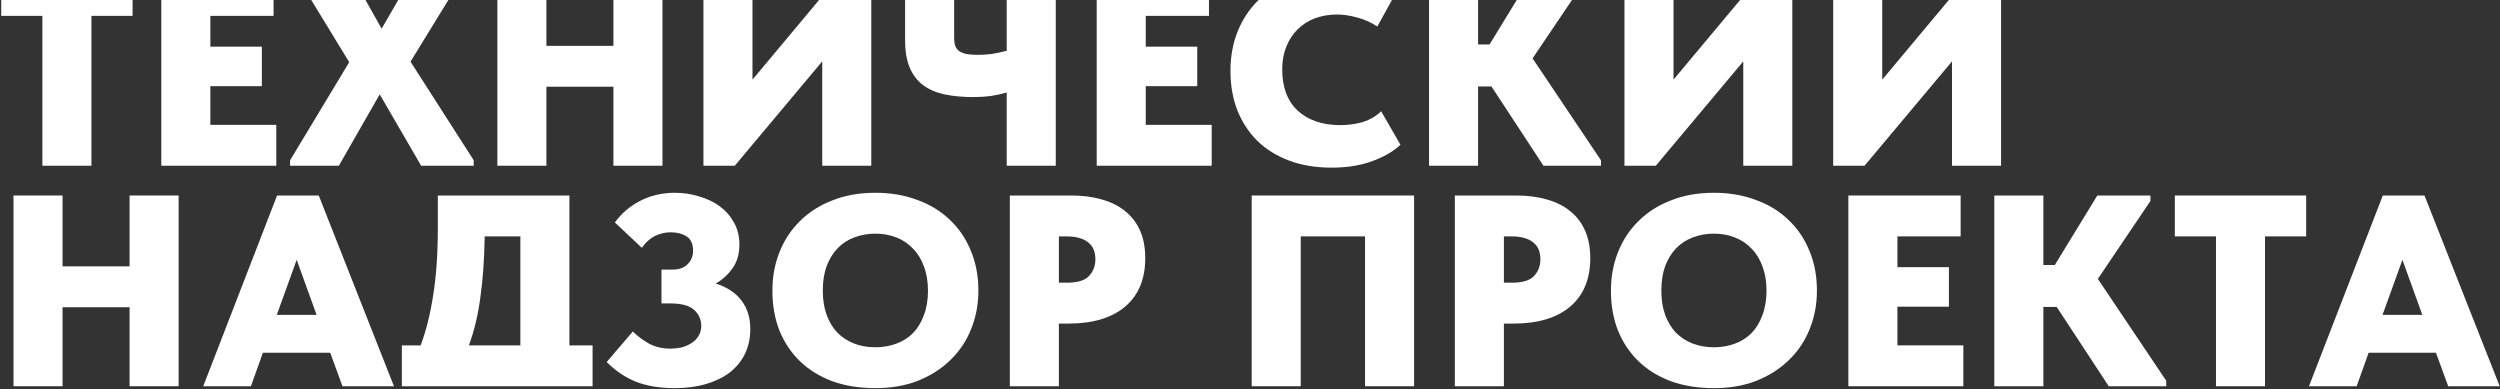 <?xml version="1.0" encoding="UTF-8"?> <svg xmlns="http://www.w3.org/2000/svg" width="1780" height="277" viewBox="0 0 1780 277" fill="none"><rect x="0" y="0" width="1780" height="277" fill="#333333" stroke="none"/><path d="M30.177 11.301H0.883V-17.799H94.391V11.301H65.097V118.001H30.177V11.301Z" fill="white"></path><path d="M114.85 -17.799H194.778V11.301H149.77V33.223H186.436V61.353H149.77V88.901H196.718V118.001H114.85V-17.799Z" fill="white"></path><path d="M206.539 114.121L248.637 44.281L213.135 -13.919V-17.799H250.189L271.723 20.419L293.839 -17.799H327.789V-13.919L292.287 43.893L337.296 114.121V118.001H299.853L270.365 67.173L241.265 118.001H206.539V114.121Z" fill="white"></path><path d="M436.766 61.741H389.042V118.001H354.122V-17.799H389.042V32.641H436.766V-17.799H471.686V118.001H436.766V61.741Z" fill="white"></path><path d="M500.85 -17.799H535.77V56.697L598.044 -17.799H620.354V118.001H585.434V43.699L523.16 118.001H500.85V-17.799Z" fill="white"></path><path d="M716.79 65.815C713.427 66.85 709.677 67.691 705.538 68.337C701.529 68.855 697.325 69.113 692.928 69.113C685.297 69.113 678.443 68.467 672.364 67.173C666.414 65.88 661.37 63.681 657.232 60.577C653.093 57.473 649.924 53.335 647.726 48.161C645.527 42.988 644.428 36.457 644.428 28.567V-17.799H679.348V27.015C679.348 29.214 679.607 31.089 680.124 32.641C680.641 34.064 681.547 35.293 682.84 36.327C684.133 37.233 685.879 37.944 688.078 38.461C690.276 38.849 693.057 39.043 696.42 39.043C699.394 39.043 702.563 38.849 705.926 38.461C709.418 37.944 713.039 37.168 716.79 36.133V-17.799H751.71V118.001H716.79V65.815Z" fill="white"></path><path d="M780.854 -17.799H860.782V11.301H815.774V33.223H852.44V61.353H815.774V88.901H862.722V118.001H780.854V-17.799Z" fill="white"></path><path d="M948.054 119.359C936.802 119.359 926.714 117.678 917.79 114.315C908.866 110.953 901.3 106.232 895.092 100.153C889.014 94.075 884.293 86.832 880.93 78.425C877.697 69.889 876.08 60.577 876.08 50.489C876.08 40.401 877.762 31.089 881.124 22.553C884.616 13.888 889.531 6.451 895.868 0.243C902.206 -5.965 909.836 -10.815 918.76 -14.307C927.684 -17.928 937.643 -19.739 948.636 -19.739C957.948 -19.739 966.29 -18.445 973.662 -15.859C981.164 -13.272 987.889 -9.651 993.838 -4.995L980.646 18.867C976.12 15.893 971.334 13.759 966.29 12.465C961.246 11.043 956.461 10.331 951.934 10.331C946.244 10.331 941.006 11.237 936.22 13.047C931.435 14.858 927.296 17.509 923.804 21.001C920.442 24.364 917.79 28.438 915.85 33.223C913.91 38.009 912.94 43.376 912.94 49.325C912.94 62.129 916.626 71.959 923.998 78.813C931.5 85.668 941.652 89.095 954.456 89.095C956.396 89.095 958.595 88.966 961.052 88.707C963.51 88.449 966.032 87.996 968.618 87.349C971.205 86.703 973.727 85.733 976.184 84.439C978.771 83.146 981.164 81.4 983.362 79.201L997.136 103.063C992.222 107.719 985.561 111.599 977.154 114.703C968.748 117.807 959.048 119.359 948.054 119.359Z" fill="white"></path><path d="M1052.39 31.671H1060.54L1090.81 -17.799H1128.64V-13.919L1091.19 41.565L1139.89 114.121V118.001H1098.95L1061.9 61.547H1052.39V118.001H1017.47V-17.799H1052.39V31.671Z" fill="white"></path><path d="M1156.62 -17.799H1191.54V56.697L1253.82 -17.799H1276.13V118.001H1241.21V43.699L1178.93 118.001H1156.62V-17.799Z" fill="white"></path><path d="M1305.24 -17.799H1340.16V56.697L1402.44 -17.799H1424.75V118.001H1389.83V43.699L1327.55 118.001H1305.24V-17.799ZM1369.07 -23.813C1364.41 -23.813 1359.82 -24.33 1355.3 -25.365C1350.9 -26.399 1346.89 -28.081 1343.27 -30.409C1339.65 -32.737 1336.61 -35.711 1334.15 -39.333C1331.82 -43.083 1330.27 -47.545 1329.49 -52.719H1356.46C1356.85 -50.261 1358.01 -48.127 1359.95 -46.317C1362.02 -44.635 1365.19 -43.795 1369.46 -43.795C1373.99 -43.795 1377.15 -44.635 1378.96 -46.317C1380.78 -48.127 1381.88 -50.261 1382.26 -52.719H1408.06C1407.81 -48.968 1406.71 -45.347 1404.77 -41.855C1402.83 -38.492 1400.18 -35.453 1396.81 -32.737C1393.45 -30.021 1389.38 -27.822 1384.59 -26.141C1379.93 -24.589 1374.76 -23.813 1369.07 -23.813Z" fill="white"></path><path d="M92.257 218.741H44.533V275.001H9.613V139.201H44.533V189.641H92.257V139.201H127.177V275.001H92.257V218.741Z" fill="white"></path><path d="M197.274 139.201H226.956L280.5 275.001H243.834L235.104 251.139H187.186L178.65 275.001H144.7L197.274 139.201ZM197.08 224.173H225.404L211.242 184.985L197.08 224.173Z" fill="white"></path><path d="M286.119 245.901H299.505C303.385 235.555 306.36 223.656 308.429 210.205C310.628 196.625 311.727 180.782 311.727 162.675V139.201H405.429V245.901H421.919V275.001H390.879H317.159H286.119V245.901ZM345.095 168.301C344.836 184.727 343.802 199.277 341.991 211.951C340.31 224.497 337.594 235.813 333.843 245.901H370.509V168.301H345.095Z" fill="white"></path><path d="M480.472 276.359C469.737 276.359 460.425 274.807 452.536 271.703C444.776 268.47 437.921 263.814 431.972 257.735L450.596 236.007C453.959 239.37 457.839 242.28 462.236 244.737C466.763 247.065 471.742 248.229 477.174 248.229C479.761 248.229 482.347 247.971 484.934 247.453C487.521 246.807 489.849 245.837 491.918 244.543C494.117 243.25 495.863 241.569 497.156 239.499C498.579 237.43 499.29 234.908 499.29 231.933C499.29 227.536 497.609 223.785 494.246 220.681C490.883 217.577 485.193 216.025 477.174 216.025H470.966V191.969H478.532C483.447 191.969 487.133 190.676 489.59 188.089C492.177 185.503 493.47 182.334 493.47 178.583C493.47 173.669 491.918 170.241 488.814 168.301C485.71 166.361 481.959 165.391 477.562 165.391C473.553 165.391 469.737 166.297 466.116 168.107C462.624 169.918 459.585 172.699 456.998 176.449L437.792 158.407C442.319 152.07 448.268 146.961 455.64 143.081C463.141 139.201 471.419 137.261 480.472 137.261C486.421 137.261 492.112 138.102 497.544 139.783C503.105 141.335 508.02 143.663 512.288 146.767C516.556 149.871 519.983 153.751 522.57 158.407C525.157 162.934 526.45 168.172 526.45 174.121C526.45 180.976 524.769 186.667 521.406 191.193C518.173 195.72 514.228 199.277 509.572 201.863C517.72 204.45 523.863 208.524 528.002 214.085C532.141 219.517 534.21 226.243 534.21 234.261C534.21 240.857 532.917 246.807 530.33 252.109C527.743 257.283 524.122 261.68 519.466 265.301C514.81 268.793 509.184 271.509 502.588 273.449C495.992 275.389 488.62 276.359 480.472 276.359Z" fill="white"></path><path d="M623.28 247.259C628.583 247.259 633.498 246.419 638.024 244.737C642.68 243.056 646.69 240.534 650.052 237.171C653.415 233.679 656.002 229.411 657.812 224.367C659.752 219.323 660.722 213.503 660.722 206.907C660.722 200.441 659.752 194.685 657.812 189.641C656.002 184.597 653.415 180.394 650.052 177.031C646.819 173.539 642.874 170.888 638.218 169.077C633.692 167.267 628.712 166.361 623.28 166.361C617.848 166.361 612.804 167.267 608.148 169.077C603.622 170.759 599.677 173.345 596.314 176.837C593.081 180.2 590.494 184.403 588.554 189.447C586.744 194.491 585.838 200.311 585.838 206.907C585.838 213.374 586.744 219.129 588.554 224.173C590.365 229.088 592.887 233.291 596.12 236.783C599.483 240.146 603.428 242.733 607.954 244.543C612.61 246.354 617.719 247.259 623.28 247.259ZM623.28 276.359C612.028 276.359 601.876 274.743 592.822 271.509C583.769 268.147 576.074 263.426 569.736 257.347C563.399 251.269 558.484 243.961 554.992 235.425C551.63 226.889 549.948 217.383 549.948 206.907C549.948 197.078 551.63 187.96 554.992 179.553C558.355 171.017 563.205 163.645 569.542 157.437C575.88 151.1 583.575 146.185 592.628 142.693C601.682 139.072 611.899 137.261 623.28 137.261C634.144 137.261 644.038 138.943 652.962 142.305C662.016 145.539 669.776 150.259 676.242 156.467C682.709 162.546 687.688 169.853 691.18 178.389C694.802 186.925 696.612 196.431 696.612 206.907C696.612 216.737 694.866 225.919 691.374 234.455C688.012 242.862 683.097 250.169 676.63 256.377C670.293 262.585 662.598 267.5 653.544 271.121C644.62 274.613 634.532 276.359 623.28 276.359Z" fill="white"></path><path d="M762.845 139.201C770.993 139.201 778.3 140.171 784.767 142.111C791.234 143.922 796.73 146.703 801.257 150.453C805.784 154.075 809.276 158.666 811.733 164.227C814.19 169.789 815.419 176.32 815.419 183.821C815.419 198.695 810.634 210.205 801.063 218.353C791.492 226.372 778.107 230.381 760.905 230.381H753.921V275.001H719.001V139.201H762.845ZM759.547 201.281C767.048 201.281 772.286 199.729 775.261 196.625C778.365 193.392 779.917 189.383 779.917 184.597C779.917 182.399 779.594 180.329 778.947 178.389C778.3 176.449 777.201 174.768 775.649 173.345C774.097 171.793 771.963 170.565 769.247 169.659C766.531 168.754 763.104 168.301 758.965 168.301H753.921V201.281H759.547Z" fill="white"></path><path d="M891.206 139.201H1006.83V275.001H971.91V168.301H926.126V275.001H891.206V139.201Z" fill="white"></path><path d="M1079.69 139.201C1087.84 139.201 1095.15 140.171 1101.62 142.111C1108.08 143.922 1113.58 146.703 1118.11 150.453C1122.63 154.075 1126.12 158.666 1128.58 164.227C1131.04 169.789 1132.27 176.32 1132.27 183.821C1132.27 198.695 1127.48 210.205 1117.91 218.353C1108.34 226.372 1094.96 230.381 1077.75 230.381H1070.77V275.001H1035.85V139.201H1079.69ZM1076.4 201.281C1083.9 201.281 1089.14 199.729 1092.11 196.625C1095.21 193.392 1096.77 189.383 1096.77 184.597C1096.77 182.399 1096.44 180.329 1095.8 178.389C1095.15 176.449 1094.05 174.768 1092.5 173.345C1090.95 171.793 1088.81 170.565 1086.1 169.659C1083.38 168.754 1079.95 168.301 1075.81 168.301H1070.77V201.281H1076.4Z" fill="white"></path><path d="M1220.32 247.259C1225.63 247.259 1230.54 246.419 1235.07 244.737C1239.72 243.056 1243.73 240.534 1247.09 237.171C1250.46 233.679 1253.04 229.411 1254.85 224.367C1256.79 219.323 1257.76 213.503 1257.76 206.907C1257.76 200.441 1256.79 194.685 1254.85 189.641C1253.04 184.597 1250.46 180.394 1247.09 177.031C1243.86 173.539 1239.92 170.888 1235.26 169.077C1230.73 167.267 1225.75 166.361 1220.32 166.361C1214.89 166.361 1209.85 167.267 1205.19 169.077C1200.66 170.759 1196.72 173.345 1193.36 176.837C1190.12 180.2 1187.54 184.403 1185.6 189.447C1183.79 194.491 1182.88 200.311 1182.88 206.907C1182.88 213.374 1183.79 219.129 1185.6 224.173C1187.41 229.088 1189.93 233.291 1193.16 236.783C1196.53 240.146 1200.47 242.733 1205 244.543C1209.65 246.354 1214.76 247.259 1220.32 247.259ZM1220.32 276.359C1209.07 276.359 1198.92 274.743 1189.86 271.509C1180.81 268.147 1173.12 263.426 1166.78 257.347C1160.44 251.269 1155.53 243.961 1152.03 235.425C1148.67 226.889 1146.99 217.383 1146.99 206.907C1146.99 197.078 1148.67 187.96 1152.03 179.553C1155.4 171.017 1160.25 163.645 1166.58 157.437C1172.92 151.1 1180.62 146.185 1189.67 142.693C1198.72 139.072 1208.94 137.261 1220.32 137.261C1231.19 137.261 1241.08 138.943 1250 142.305C1259.06 145.539 1266.82 150.259 1273.28 156.467C1279.75 162.546 1284.73 169.853 1288.22 178.389C1291.84 186.925 1293.65 196.431 1293.65 206.907C1293.65 216.737 1291.91 225.919 1288.42 234.455C1285.05 242.862 1280.14 250.169 1273.67 256.377C1267.34 262.585 1259.64 267.5 1250.59 271.121C1241.66 274.613 1231.57 276.359 1220.32 276.359Z" fill="white"></path><path d="M1316.04 139.201H1395.97V168.301H1350.96V190.223H1387.63V218.353H1350.96V245.901H1397.91V275.001H1316.04V139.201Z" fill="white"></path><path d="M1454.88 188.671H1463.02L1493.29 139.201H1531.12V143.081L1493.67 198.565L1542.37 271.121V275.001H1501.43L1464.38 218.547H1454.88V275.001H1419.95V139.201H1454.88V188.671Z" fill="white"></path><path d="M1577.77 168.301H1548.48V139.201H1641.99V168.301H1612.69V275.001H1577.77V168.301Z" fill="white"></path><path d="M1696.56 139.201H1726.24L1779.79 275.001H1743.12L1734.39 251.139H1686.47L1677.94 275.001H1643.99L1696.56 139.201ZM1696.37 224.173H1724.69L1710.53 184.985L1696.37 224.173Z" fill="white"></path></svg> 